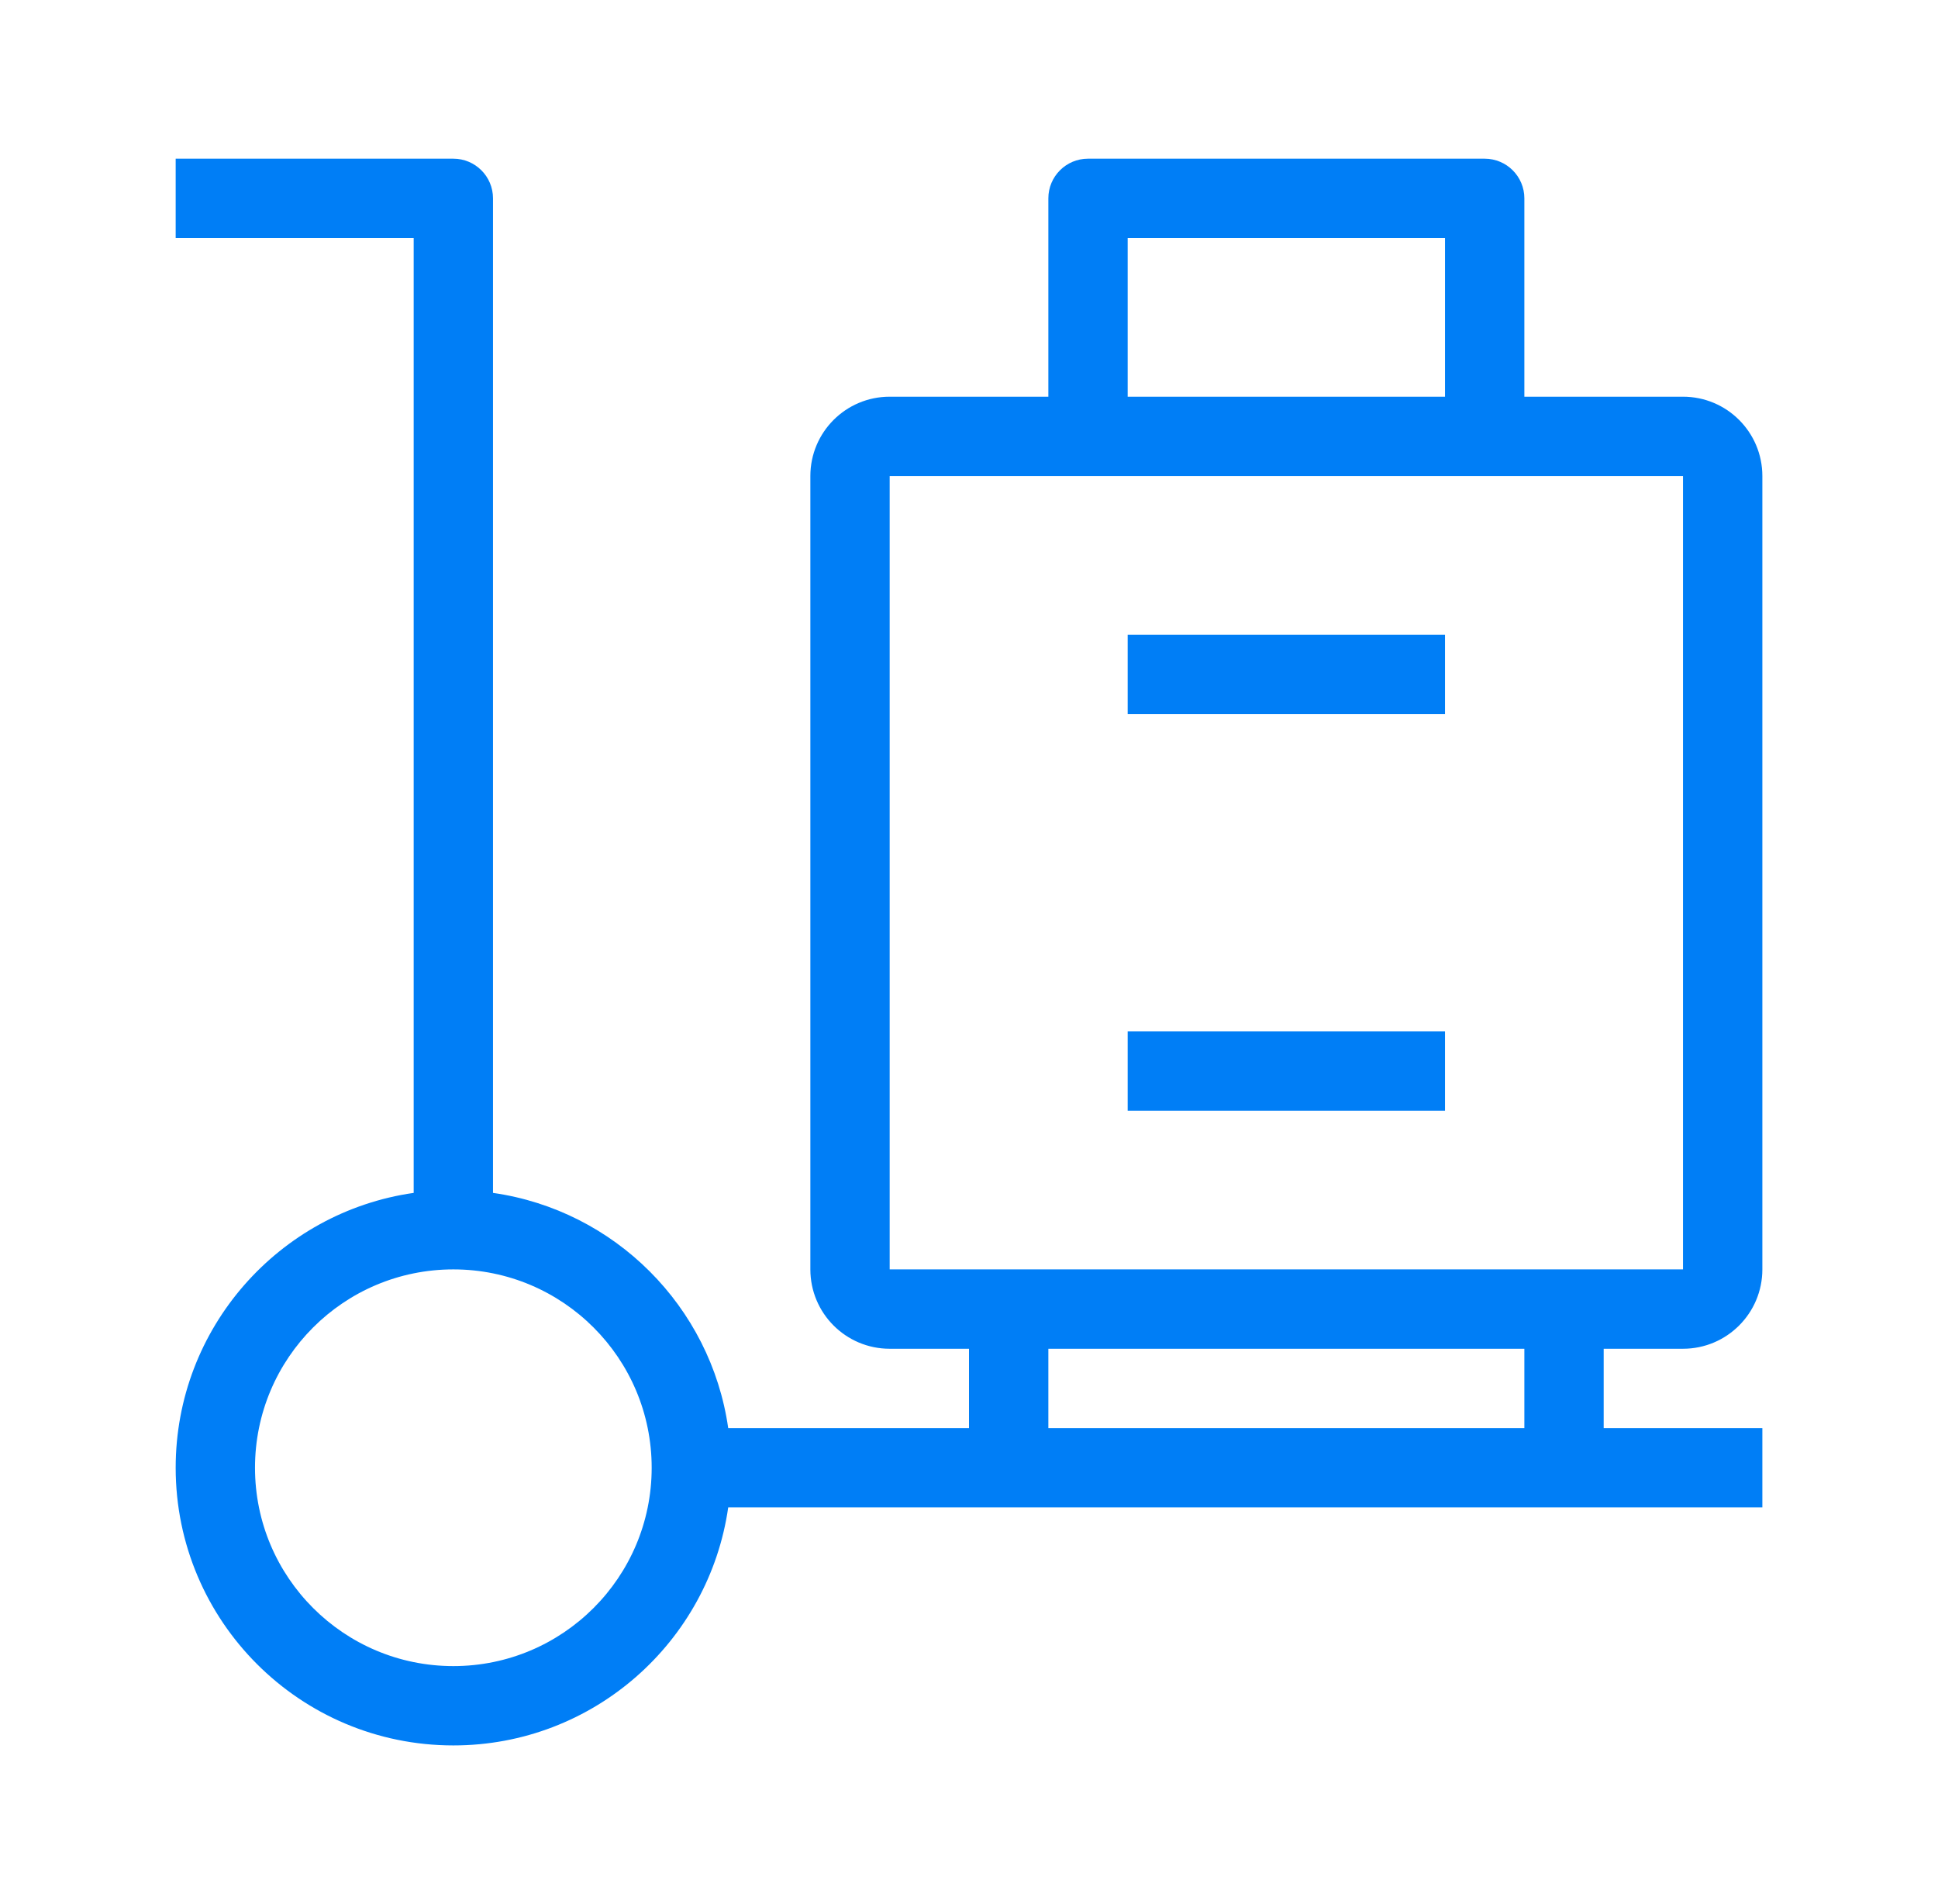 <svg width="57" height="56" viewBox="0 0 57 56" fill="none" xmlns="http://www.w3.org/2000/svg">
<path fill-rule="evenodd" clip-rule="evenodd" d="M12.167 7H5.167V4.667H13.334C13.978 4.667 14.5 5.189 14.5 5.833V35.083C18.077 35.594 20.906 38.423 21.418 42H28.5V39.667H26.167C24.878 39.667 23.834 38.622 23.834 37.333V14C23.834 12.711 24.878 11.667 26.167 11.667H30.834V5.833C30.834 5.189 31.356 4.667 32 4.667H43.667C44.311 4.667 44.834 5.189 44.834 5.833V11.667H49.5C50.789 11.667 51.834 12.711 51.834 14V37.333C51.834 38.622 50.789 39.667 49.5 39.667H47.167V42H51.834V44.333H47.167H44.834H21.418C20.852 48.291 17.448 51.333 13.334 51.333C8.823 51.333 5.167 47.677 5.167 43.167C5.167 39.053 8.209 35.649 12.167 35.083V7ZM42.5 11.667V7H33.167V11.667H42.5ZM30.834 39.667H44.834V42H30.834V39.667ZM7.5 43.167C7.5 39.945 10.112 37.333 13.334 37.333C16.555 37.333 19.167 39.945 19.167 43.167C19.167 46.388 16.555 49 13.334 49C10.112 49 7.5 46.388 7.5 43.167ZM26.167 14V37.333H49.5V14H26.167ZM42.5 21H33.167V18.667H42.5V21ZM33.167 32.667H42.5V30.333H33.167V32.667Z" fill="#007EF6"/>
</svg>
